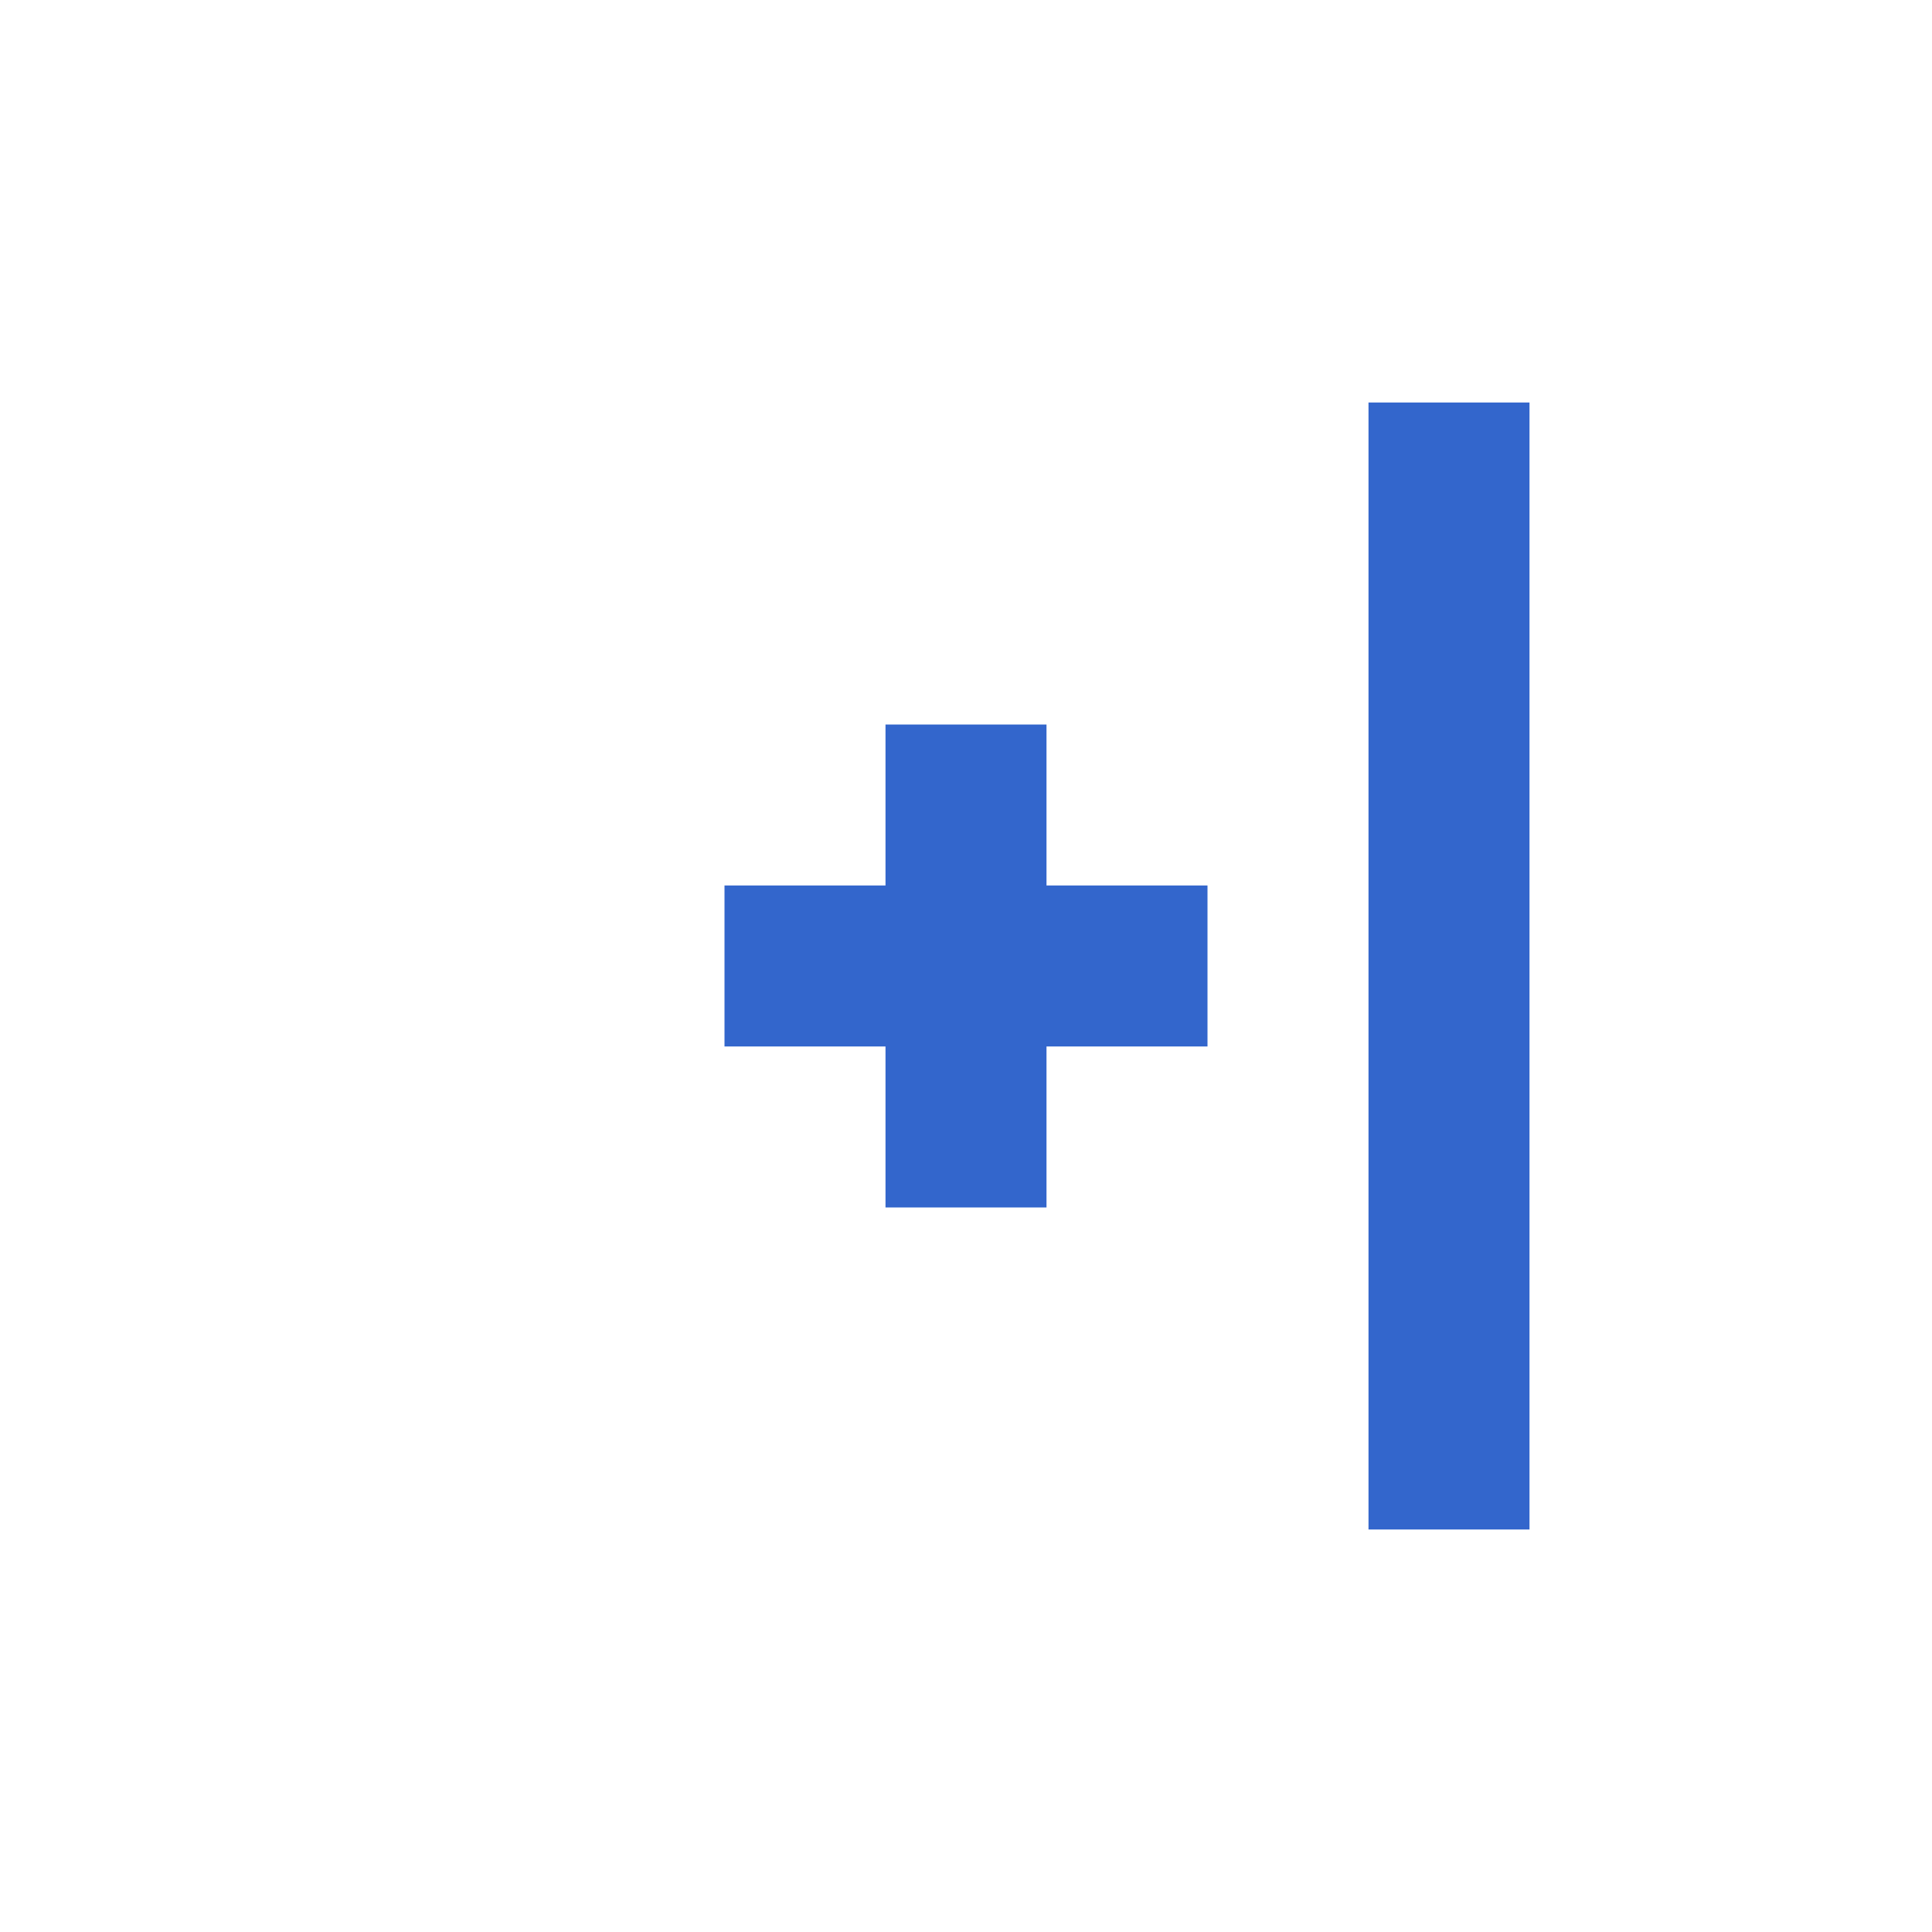 <?xml version="1.0" encoding="UTF-8"?>
<svg xmlns="http://www.w3.org/2000/svg" width="24" height="24" viewBox="0 0 24 24"><g fill="#36c">
	<path id="plus" d="M13 9h-2v2H9v2h2v2h2v-2h2v-2h-2z"/>
	<path id="column" d="M17 5h2v14h-2z"/>
</g></svg>
